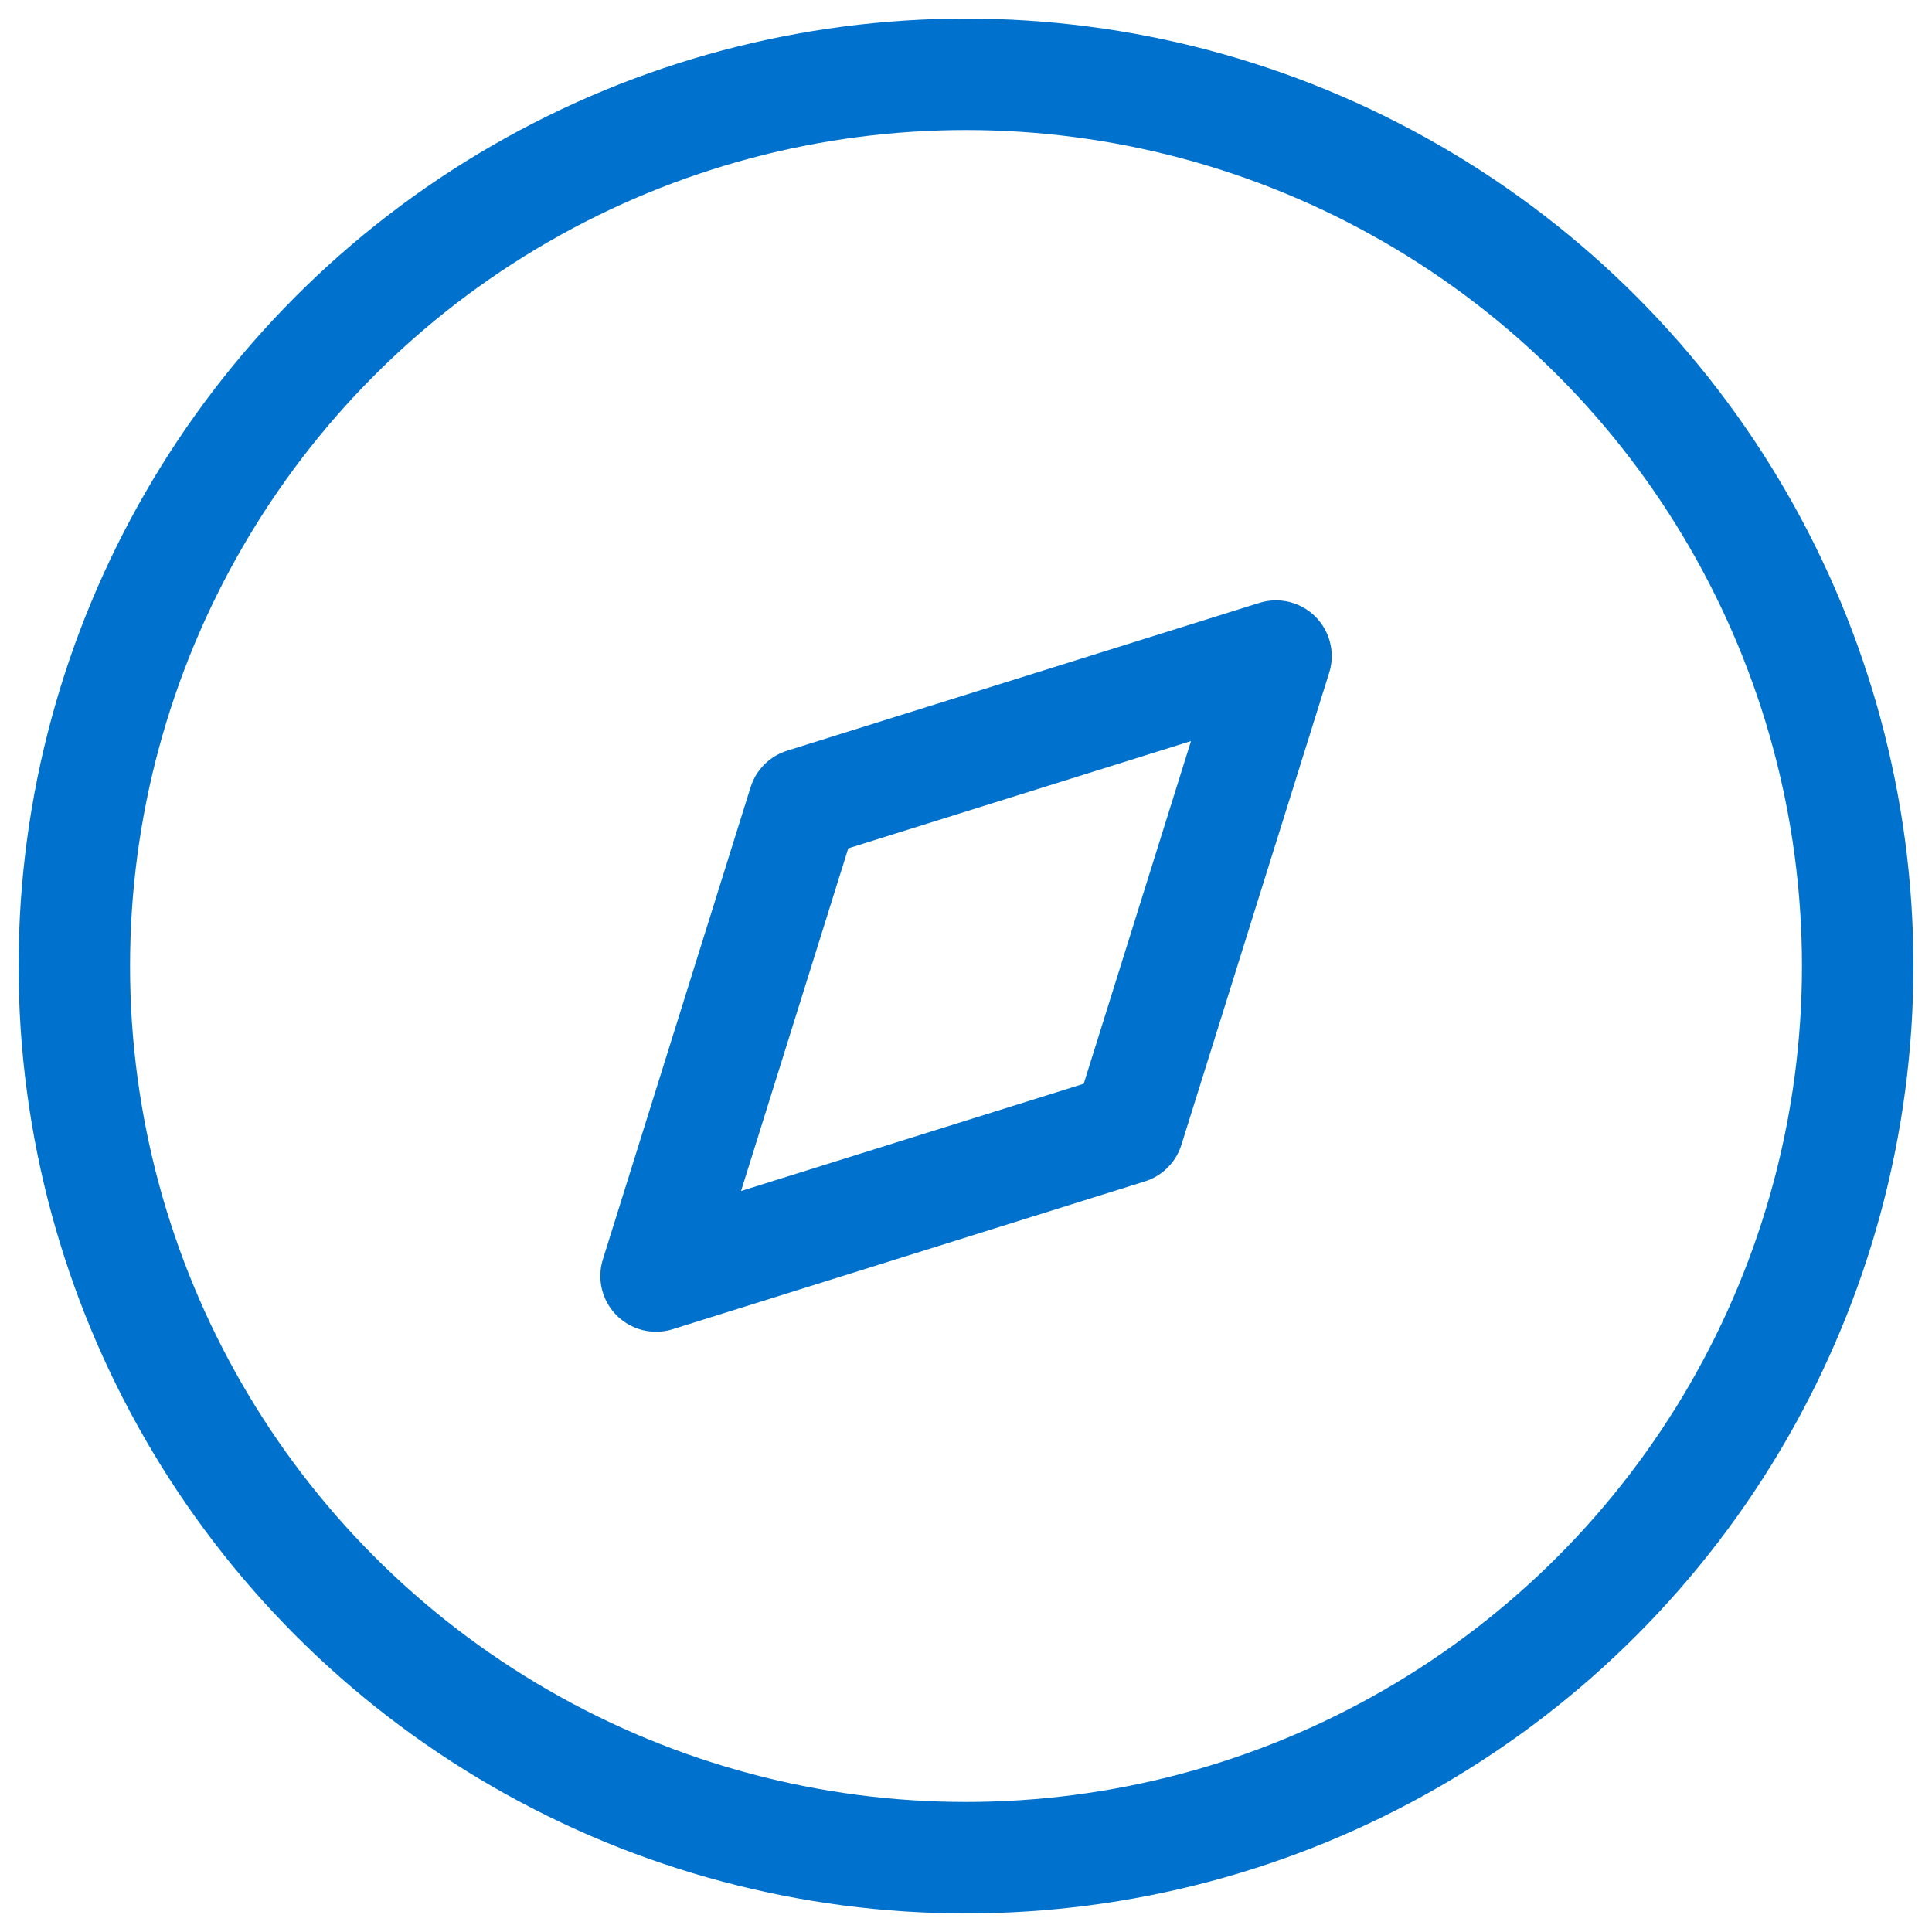<svg width="26" height="26" viewBox="0 0 26 26" fill="none" xmlns="http://www.w3.org/2000/svg">
    <path fill-rule="evenodd" clip-rule="evenodd" d="M8.829 17.172L10.817 10.818L17.172 8.829L15.183 15.183L8.829 17.172Z" stroke="#0072cd" stroke-width="1.5" stroke-linecap="round" stroke-linejoin="round"></path>
    <circle cx="13" cy="13" r="12" stroke="#0072cd" stroke-width="1.5" stroke-linecap="round" stroke-linejoin="round"></circle>
</svg>